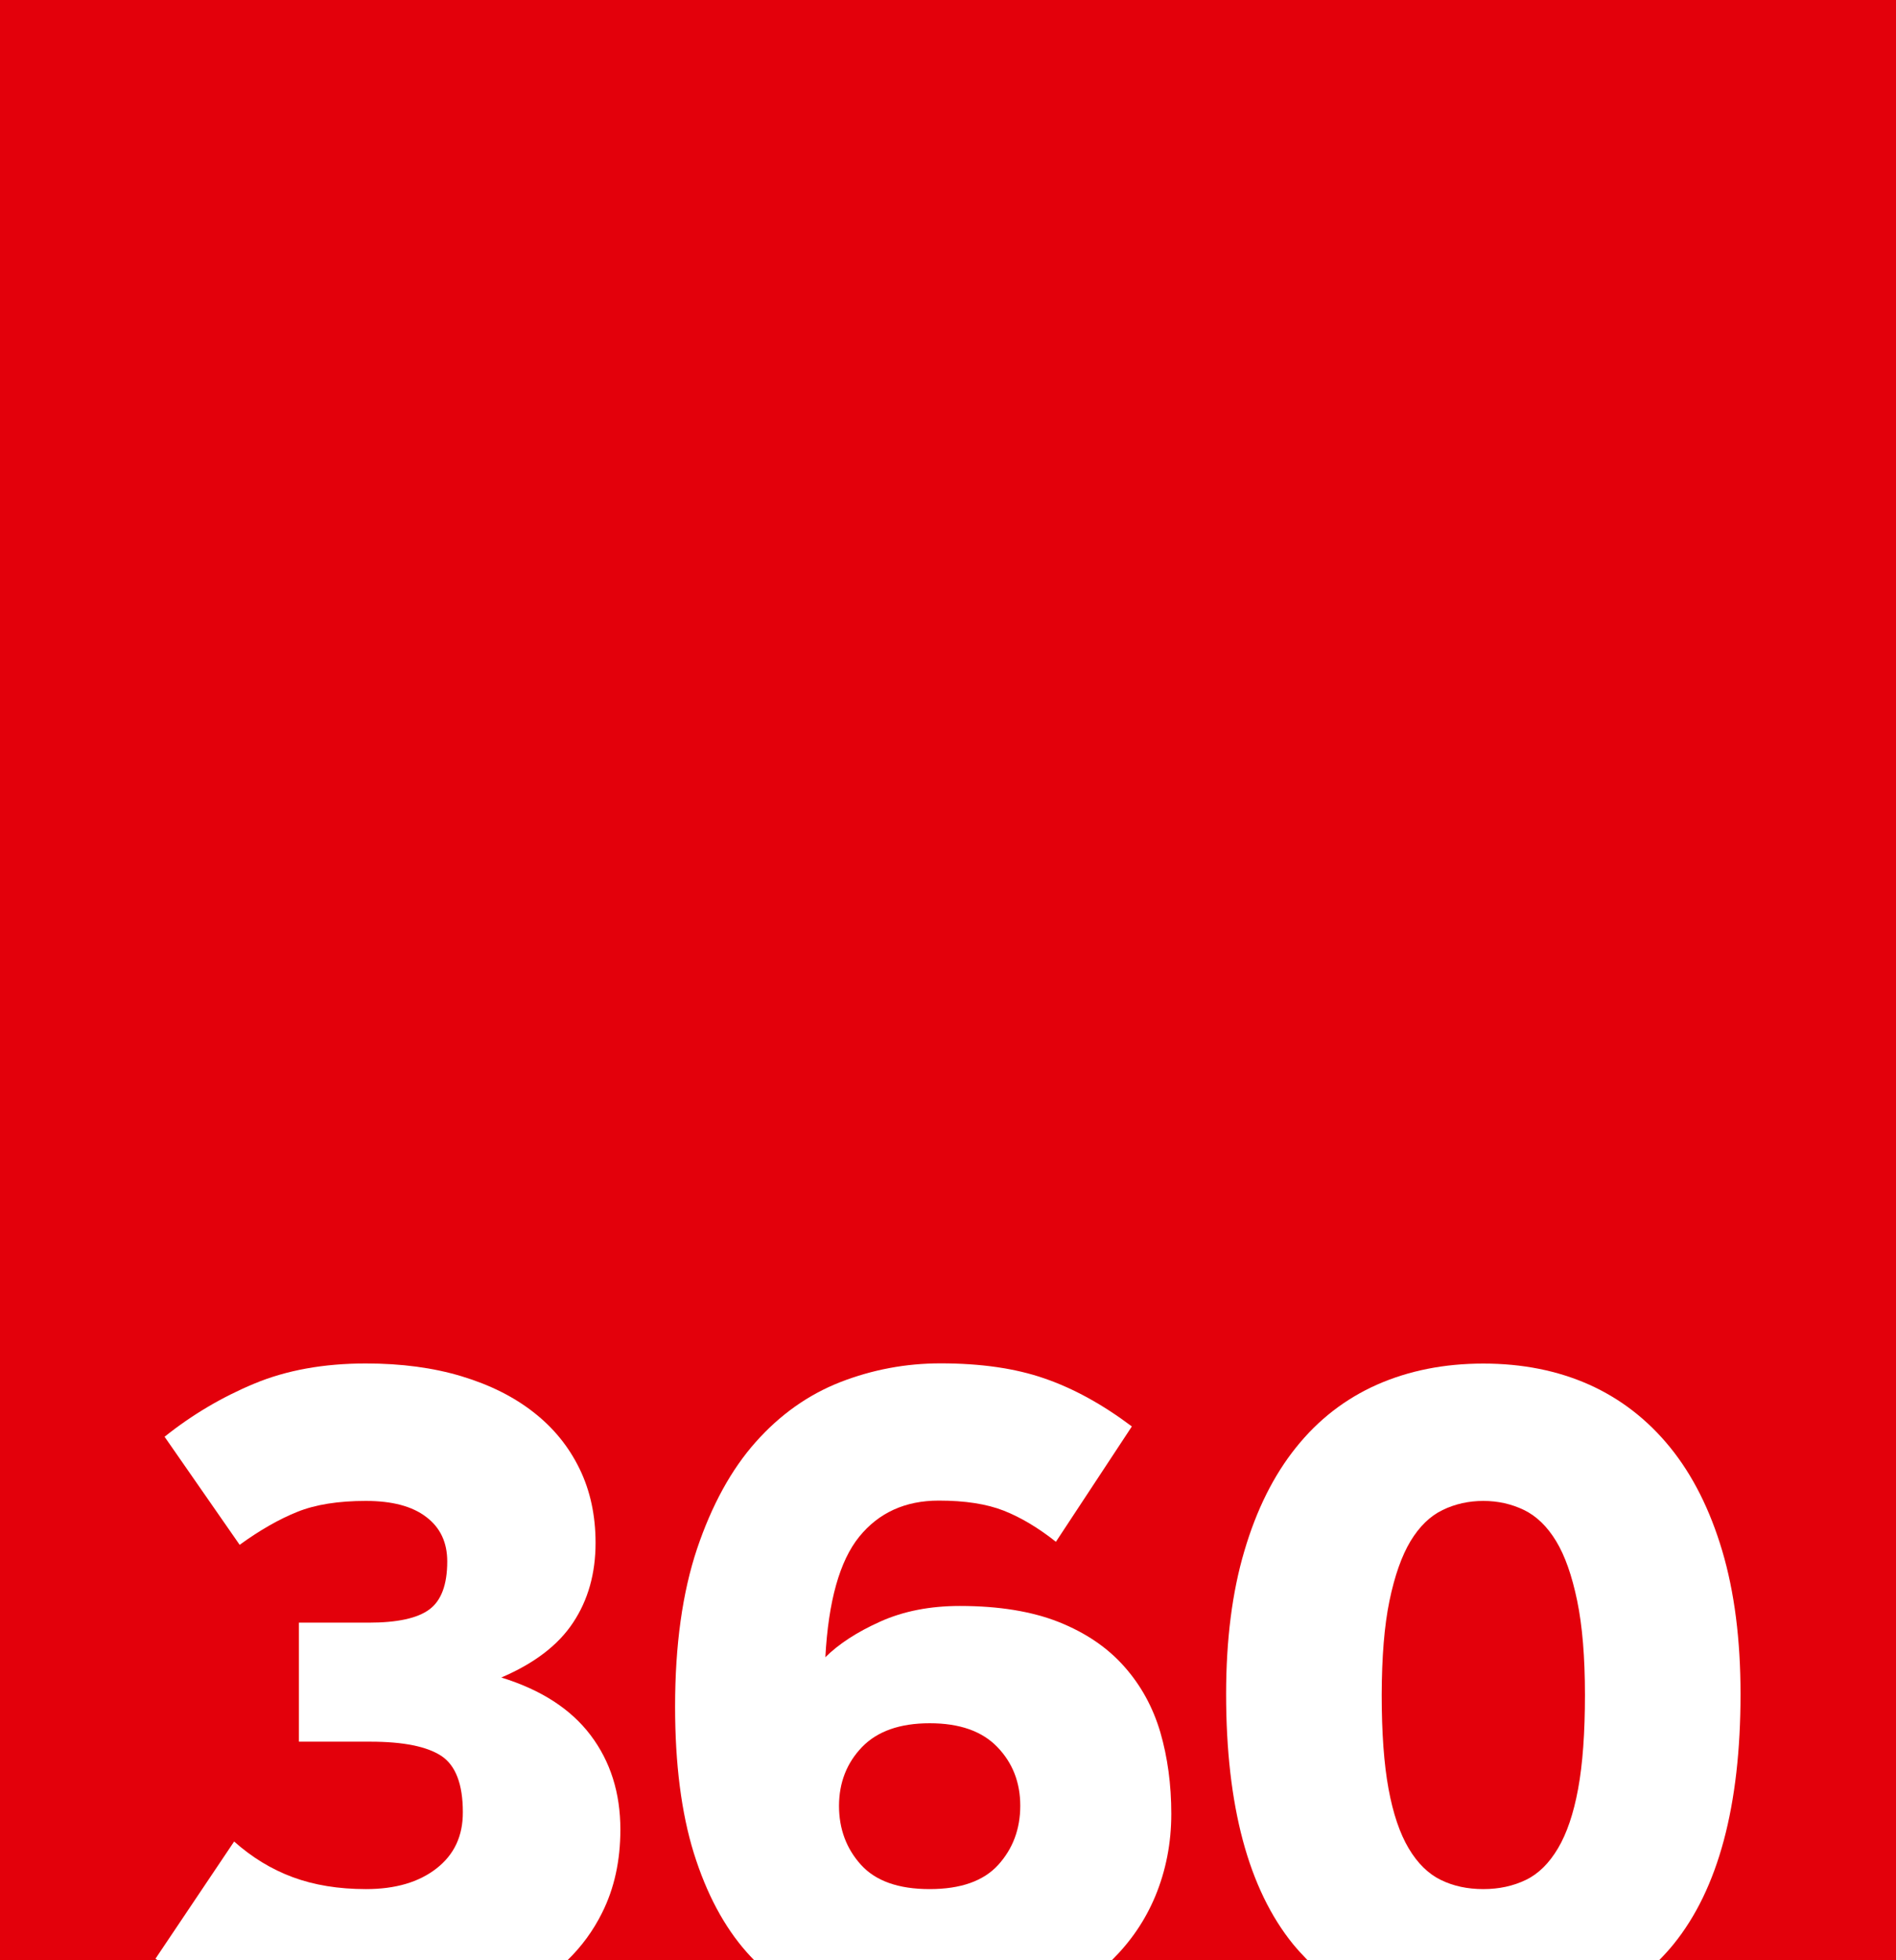 <?xml version="1.0" encoding="utf-8"?>
<!-- Generator: Adobe Illustrator 25.2.3, SVG Export Plug-In . SVG Version: 6.00 Build 0)  -->
<svg version="1.1" id="Warstwa_1" xmlns="http://www.w3.org/2000/svg" xmlns:xlink="http://www.w3.org/1999/xlink" x="0px" y="0px"
	 viewBox="0 0 175 180.82" style="enable-background:new 0 0 175 180.82;" xml:space="preserve">
<style type="text/css">
	.st0{fill:#E3000B;}
	.st1{fill:#FFFFFF;}
</style>
<g>
	<rect class="st0" width="175" height="180.82"/>
	<g>
		<path class="st1" d="M120.68,180.82h32.47c0.46-0.47,0.91-0.96,1.33-1.48c4.11-5.07,6.17-12.75,6.17-23.06
			c0-5.01-0.56-9.42-1.69-13.22c-1.13-3.8-2.73-6.98-4.81-9.54c-2.08-2.56-4.58-4.49-7.48-5.79c-2.9-1.29-6.15-1.94-9.76-1.94
			c-3.6,0-6.87,0.65-9.8,1.94c-2.93,1.3-5.42,3.22-7.48,5.79c-2.06,2.56-3.65,5.74-4.77,9.54c-1.13,3.8-1.69,8.21-1.69,13.22
			c0,10.3,2.06,17.99,6.17,23.06C119.77,179.86,120.22,180.35,120.68,180.82z M128.25,147.66c0.48-2.31,1.13-4.14,1.94-5.49
			c0.82-1.35,1.8-2.31,2.96-2.87c1.15-0.56,2.41-0.84,3.76-0.84c1.35,0,2.6,0.28,3.76,0.84c1.15,0.56,2.14,1.52,2.96,2.87
			c0.82,1.35,1.46,3.18,1.94,5.49c0.48,2.31,0.72,5.21,0.72,8.7c0,3.49-0.21,6.38-0.63,8.66c-0.42,2.28-1.04,4.11-1.86,5.49
			c-0.82,1.38-1.8,2.35-2.96,2.91c-1.16,0.56-2.47,0.85-3.93,0.85c-1.46,0-2.77-0.28-3.93-0.85c-1.15-0.56-2.14-1.53-2.96-2.91
			c-0.82-1.38-1.44-3.21-1.86-5.49c-0.42-2.28-0.63-5.17-0.63-8.66C127.54,152.87,127.77,149.97,128.25,147.66z"/>
		<path class="st1" d="M40.28,172.37c-1.63,1.27-3.8,1.9-6.5,1.9c-2.53,0-4.79-0.37-6.76-1.1c-1.97-0.73-3.77-1.83-5.41-3.29
			l-7.26,10.81c0.06,0.05,0.12,0.09,0.18,0.13h37.86c1.3-1.27,2.36-2.71,3.18-4.36c1.13-2.25,1.69-4.81,1.69-7.69
			c0-3.38-0.92-6.28-2.75-8.7c-1.83-2.42-4.58-4.19-8.24-5.32c3.04-1.3,5.25-2.98,6.63-5.07c1.38-2.08,2.07-4.53,2.07-7.35
			c0-2.53-0.49-4.81-1.48-6.84c-0.99-2.03-2.39-3.76-4.22-5.19c-1.83-1.44-4.05-2.55-6.67-3.34c-2.62-0.79-5.56-1.18-8.83-1.18
			c-3.89,0-7.32,0.62-10.3,1.86c-2.98,1.24-5.74,2.87-8.28,4.9l6.93,9.97c1.86-1.35,3.63-2.36,5.32-3.04
			c1.69-0.68,3.8-1.01,6.33-1.01c2.42,0,4.28,0.49,5.57,1.48c1.3,0.98,1.94,2.35,1.94,4.1c0,2.14-0.55,3.62-1.65,4.43
			c-1.1,0.82-2.97,1.22-5.62,1.22h-6.42v10.98h6.59c3.04,0,5.22,0.44,6.55,1.31c1.32,0.87,1.99,2.6,1.99,5.19
			C42.73,169.37,41.92,171.1,40.28,172.37z"/>
		<path class="st1" d="M68.92,180.09c0.22,0.25,0.45,0.49,0.67,0.72h33.05c1.72-1.7,3.06-3.65,3.99-5.88
			c0.98-2.36,1.48-4.9,1.48-7.6c0-2.7-0.34-5.21-1.01-7.52c-0.68-2.31-1.79-4.34-3.34-6.08c-1.55-1.75-3.56-3.11-6.04-4.1
			c-2.48-0.98-5.52-1.48-9.12-1.48c-2.76,0-5.21,0.48-7.35,1.44c-2.14,0.96-3.83,2.06-5.07,3.29c0.28-5.18,1.32-8.88,3.12-11.11
			c1.8-2.22,4.25-3.34,7.35-3.34c2.42,0,4.42,0.31,6,0.93c1.57,0.62,3.18,1.58,4.81,2.87l7.01-10.64c-2.7-2.03-5.39-3.51-8.07-4.43
			c-2.68-0.93-5.87-1.39-9.59-1.39c-3.21,0-6.29,0.58-9.25,1.73c-2.96,1.16-5.56,3-7.81,5.53c-2.25,2.53-4.05,5.81-5.41,9.84
			c-1.35,4.03-2.03,8.88-2.03,14.57c0,5.29,0.58,9.8,1.73,13.51C65.21,174.69,66.83,177.73,68.92,180.09z M79.56,161.17
			c1.41-1.46,3.49-2.2,6.25-2.2c2.76,0,4.84,0.73,6.25,2.2c1.41,1.46,2.11,3.27,2.11,5.41c0,2.14-0.68,3.96-2.03,5.45
			c-1.35,1.49-3.46,2.24-6.34,2.24c-2.87,0-4.98-0.75-6.33-2.24c-1.35-1.49-2.03-3.31-2.03-5.45
			C77.45,164.44,78.15,162.64,79.56,161.17z"/>
	</g>
</g>
</svg>
